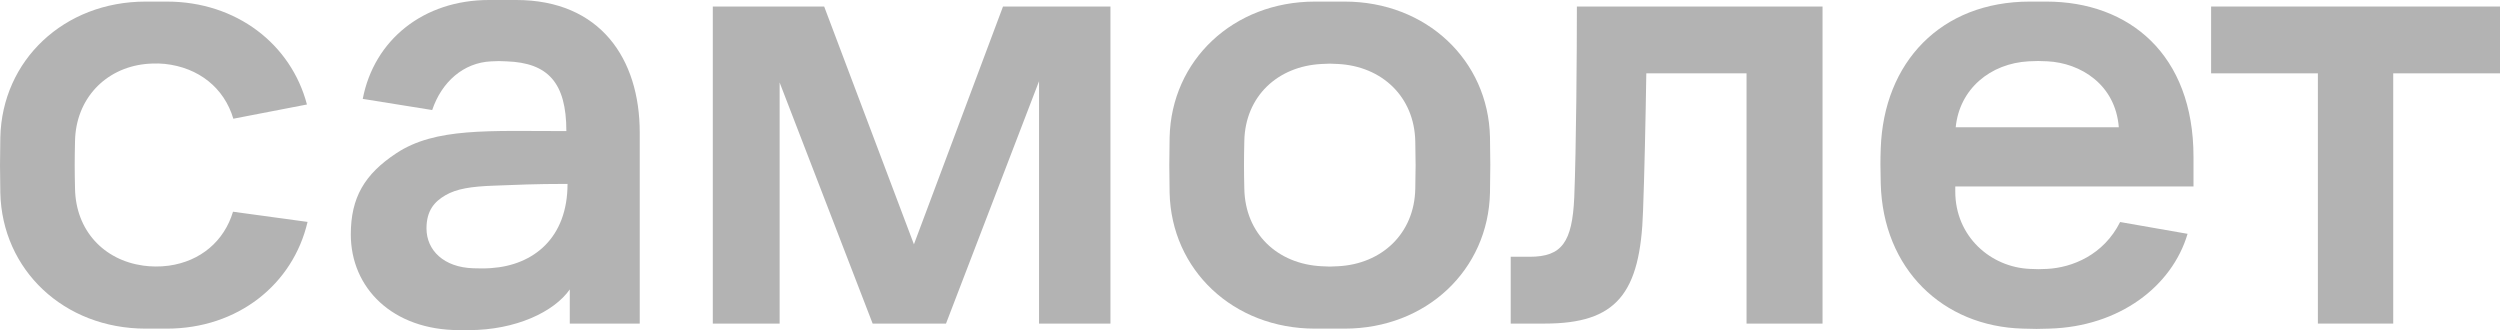 <?xml version="1.0" encoding="UTF-8"?> <!-- Generator: Adobe Illustrator 16.0.0, SVG Export Plug-In . SVG Version: 6.00 Build 0) --> <svg xmlns="http://www.w3.org/2000/svg" xmlns:xlink="http://www.w3.org/1999/xlink" id="Слой_1" x="0px" y="0px" width="378.642px" height="50px" viewBox="0 0 378.642 50" xml:space="preserve"> <g> <polygon opacity="0.3" points="107.96,0.988 124.826,0.988 138.42,37.004 151.912,0.988 168.184,0.988 168.184,49.008 157.369,49.008 157.369,12.299 143.279,49.008 132.168,49.008 118.08,12.496 118.08,49.008 107.96,49.008 "></polygon> <path opacity="0.3" d="M238.83,0.988h37.206v48.02h-11.51v-37.9h-15.181c-0.099,6.747-0.298,15.775-0.494,20.836 c-0.398,12.6-4.068,17.064-14.884,17.064h-5.159V38.889h2.877c4.862,0,6.449-2.184,6.748-9.029 C238.731,22.518,238.83,7.933,238.83,0.988"></path> <polygon opacity="0.3" points="334.887,0.988 378.642,0.988 378.642,11.107 362.47,11.107 362.47,49.008 351.059,49.008 351.059,11.107 334.887,11.107 "></polygon> <path opacity="0.3" d="M78.178,0h-4.119C64.16,0,56.663,6.019,54.941,14.977l10.518,1.688c1.438-4.266,4.742-7.178,8.923-7.371 c1.351-0.064,1.026-0.049,2.378,0c6.213,0.225,9.02,3.203,9.02,10.561c-11.774,0-19.824-0.557-25.74,3.345 c-4.836,3.187-6.907,6.724-6.907,12.308C53.132,43.594,59.423,50,69.576,50h1.399c7.173,0,12.964-2.793,15.322-6.164v5.174 l10.595,0.006V20.07C96.893,8.9,90.913,0,78.178,0 M71.709,40.631c-4.505-0.127-7.114-2.736-7.114-6.035 c0-2.732,1.231-4.068,2.857-5.018c1.705-0.994,3.922-1.338,7.366-1.459c3.311-0.119,6.004-0.266,11.139-0.266 c0,8.195-5.156,12.314-11.559,12.752C73.389,40.676,72.768,40.662,71.709,40.631"></path> <path opacity="0.3" d="M332.22,28.244v-4.495c0-15.495-9.733-23.509-22.307-23.509h-2.46c-13.526,0-22.157,9.221-22.602,22.238 c-0.064,1.905-0.064,2.699,0,5.303c0.317,12.955,9.397,21.674,21.525,21.99c2.224,0.064,1.938,0.061,4.034,0 c10.561-0.295,18.557-6.391,20.913-14.357l-10.216-1.787c-2.497,4.994-7.259,6.908-11.069,7.1c-1.207,0.063-1.376,0.049-2.583,0 c-5.97-0.246-11.315-4.924-11.315-11.719v-0.764H332.22z M307.263,9.286c1.206-0.063,1.634-0.063,2.841,0 c5.017,0.255,10.296,3.511,10.804,9.987h-24.703C296.776,13.495,301.42,9.604,307.263,9.286"></path> <path opacity="0.3" d="M225.668,20.76c-0.256-11.621-9.629-20.52-22.016-20.52h-4.489c-12.388,0-21.76,8.898-22.017,20.584 c-0.064,3.238-0.064,5.127,0,8.365c0.257,11.684,9.629,20.584,22.017,20.584h4.489c12.387,0,21.76-8.9,22.016-20.584 C225.732,25.951,225.732,23.999,225.668,20.76 M214.354,28.596c-0.134,6.785-5.071,11.393-11.711,11.729 c-1.274,0.066-1.195,0.066-2.47,0c-6.708-0.336-11.577-4.943-11.712-11.729c-0.066-2.822-0.066-4.424,0-7.245 c0.135-6.718,5.004-11.325,11.712-11.661c1.274-0.067,1.195-0.067,2.47,0c6.64,0.336,11.577,4.943,11.711,11.729 C214.421,24.239,214.421,25.773,214.354,28.596"></path> <path opacity="0.3" d="M35.291,32.066c-1.336,4.453-4.917,7.506-9.728,8.172c-1.388,0.193-2.763,0.146-3.879-0.01 c-5.983-0.836-10.196-5.326-10.321-11.633c-0.066-2.822-0.066-4.424,0-7.246c0.127-6.352,4.549-11.004,10.643-11.652 c0.352-0.037,1.68-0.157,2.963-0.019c5.129,0.553,8.984,3.63,10.371,8.303l11.148-2.155C44.094,6.713,35.832,0.24,25.268,0.24 h-3.203C9.678,0.24,0.306,9.139,0.049,20.824c-0.064,3.238-0.064,5.127,0,8.365c0.257,11.684,9.629,20.584,22.016,20.584h3.203 c10.77,0,19.113-6.727,21.314-16.164L35.291,32.066z"></path> </g> </svg> 
